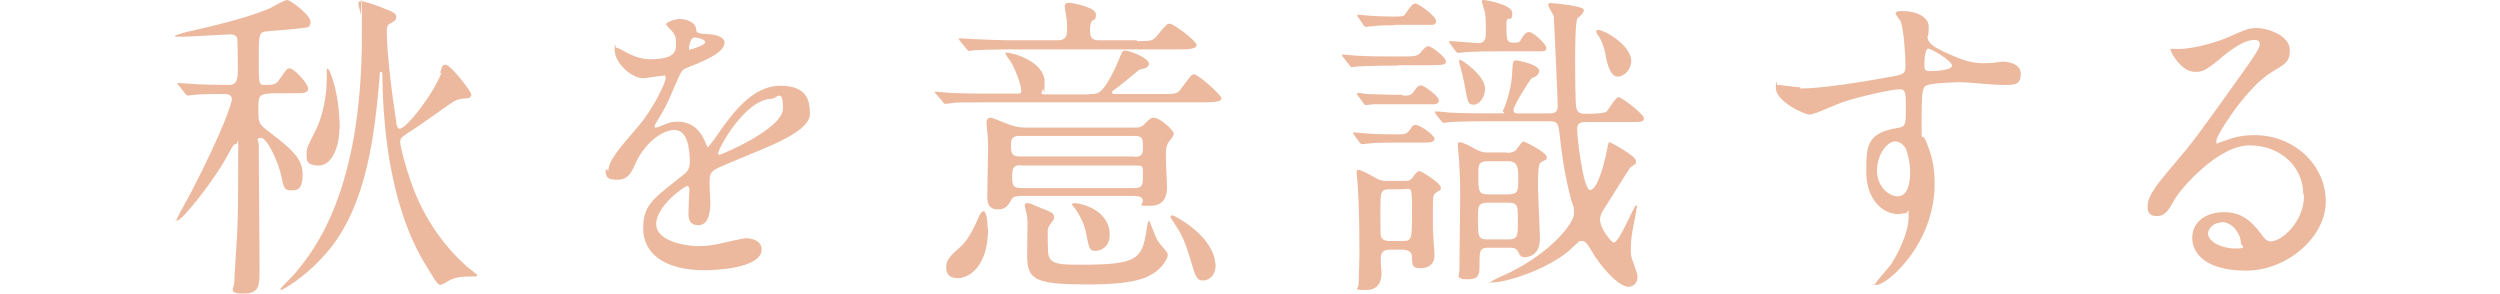 <?xml version="1.0" encoding="UTF-8"?>
<svg id="_レイヤー_2" xmlns="http://www.w3.org/2000/svg" version="1.1" viewBox="0 0 632.8 74.4">
  <!-- Generator: Adobe Illustrator 29.7.1, SVG Export Plug-In . SVG Version: 2.1.1 Build 8)  -->
  <defs>
    <style>
      .st0 {
        fill: #ecb99e;
      }
    </style>
  </defs>
  <g id="design">
    <path class="st0" d="M68.3,23.7c-2.9,0-2.9,1-2.9,4s0,3.6,2.1,5.2c6,4.6,9.1,7,9.1,11.2s-1.6,4.1-3.1,4.1-1.8-1-2.2-3.2c-.7-3.8-3.7-10.1-5.2-10.1s-.6.8-.6,1.9c0,4.4.2,26,.2,30.8s0,6.7-4.1,6.7-2.3-1.4-2.3-2.8.8-12.8.8-14c.2-3.8.2-16.1.2-20s0-1-.6-1-.6.2-1.8,2.3c-3.5,6.7-11.8,17-13,17s-.2-.2-.2-.2c0-.2,2.9-5.6,3.5-6.6,8.8-17,10.5-23.2,10.5-23.9s-.5-1.3-1.8-1.3c-2.2,0-6,0-7.7.2-.2,0-1.5.2-1.7.2s-.4-.2-.7-.6l-1.5-1.9c-.3-.3-.4-.4-.4-.5,0-.2.2-.2.3-.2.4,0,2.4.2,2.9.2,1.5.2,7.5.3,9.7.3s2.4-1.3,2.4-4,0-7.4-.2-8c-.4-.7-1.2-.8-1.8-.8s-10.3.6-12.2.6-1.7,0-1.7-.2,2.5-.9,2.9-1c6.1-1.4,14.3-3.2,20.9-5.9C68.8,1.9,71.9,0,72.7,0s5.9,3.8,5.9,5.5-1.1,1.4-1.4,1.5c-.7.2-7.9.8-9.3.9-2.4.2-2.4.4-2.4,7.3s0,6.3,2.3,6.3,2.5-.9,3-1.5c1.7-2.4,1.8-2.7,2.5-2.7,1.1,0,4.7,3.8,4.7,5.1s-1.4,1.2-4.3,1.2h-5.3ZM111.4,18.4c.6-1.9.7-2,1.4-2,1.3,0,6.5,6.8,6.5,7.5s-.6,1-1.2,1c-1,0-2.2.2-3.1.7-.5.2-8.7,6.1-10.4,7.2-3,1.9-3.3,2.1-3.3,3.2s1.4,6.3,2.6,9.7c3.6,10.6,9.5,17.5,14.2,21.7.4.4,2.7,2,2.7,2.3s-.6.3-1.9.3-3.4,0-5.2,1c-.3.2-1.8,1.1-2.2,1.1-.6,0-.9-.3-3-3.8-2.9-4.6-11.1-17.9-11.7-48,0-1.9,0-2.1-.4-2.1s-.2.2-.3,1c-1.2,14.4-3.2,32.3-12.7,43.9-5.9,7.2-12,10.3-12.2,10.3s-.2-.2-.2-.3,2.9-3.1,3.4-3.6c5.5-6.4,17.2-21.5,17.2-60.6s0-3.6-.3-5.2c0-.4-.6-2.3-.6-2.8s.2-.6.8-.6,3.5,1,4.1,1.2c4.2,1.6,4.7,1.9,4.7,2.8s-.6,1.1-1.6,1.7c-.4.2-.8.6-.8,1.6,0,6.3,1.4,16.7,2.4,23.3,0,.6.2,1.5.8,1.7,1.8,0,8.6-8.8,10.6-14.1h0ZM85.9,32.7c0,4.2-1.8,9.2-5.2,9.2s-3.1-1.7-3.1-3,.2-1.8,2.4-6.1c1.8-3.6,2.7-9,2.7-12.5s0-1.9,0-2.4,0-.5.3-.5,1.7,3.3,2.4,7.8c.5,3.3.6,5.9.6,7.4h0Z"/>
    <path class="st0" d="M154,43.2c0-2.4,2.2-5,7.7-11.4,3.6-4.2,6.8-10.9,6.8-12s-.6-.6-.9-.6c-.8,0-4.1.6-4.8.6-3.1,0-7.2-4-7.2-7.1s0-.6.5-.6,2.6,1.3,3.1,1.5c1,.5,3.1,1.4,5.3,1.4,6.6,0,6.6-2.2,6.6-3.8s0-1.8-.6-2.8c-.2-.4-1.9-1.9-1.9-2.3s2.1-1.3,3.5-1.3,3.9.7,4.1,2.5c0,1.1.4,1.2,3.6,1.4.6,0,3.6.4,3.6,2.1,0,2.7-5.9,4.9-9.6,6.4-1.2.5-1.3.6-3.1,4.8-1.9,4.5-2.2,5.1-4.4,8.7-.4.7-.6,1-.6,1.3s0,.3.3.3,1.8-.6,2.5-.9c.9-.4,1.9-.6,3.1-.6s4.8.2,6.8,4.9c.6,1.4.6,1.5.8,1.5s2.9-3.7,3.3-4.4c2.7-3.7,7.9-11.1,14.9-11.1s7.6,3.8,7.6,7.2-6.4,6.5-11.4,8.6c-2,.9-11.1,4.5-12.6,5.4-1.3.8-1.4,1.7-1.4,3.4s.2,4.1.2,4.8c0,1.3,0,5.9-3,5.9s-2.5-2.7-2.5-4.1.2-4.7.2-4.8c0-.3,0-1-.6-1s-7.8,5-7.8,9.6,8.1,5.6,10.4,5.6,3.5-.2,5.1-.5c1.1-.2,6.3-1.5,7.3-1.5,1.7,0,3.9.8,3.9,2.8,0,5-12.5,5.3-14.4,5.3-10.2,0-15.6-4.2-15.6-10.6s3.1-7.8,10.6-13.9c.8-.7,1.2-1.6,1.2-2.8,0-3.6-.6-8.2-3.9-8.2s-7.8,3.7-9.9,8.6c-.9,2-1.8,4-4.4,4s-3.1-.5-3.1-2.7h0ZM174.5,12.6c.2,0,4-1.1,4-1.9s-2-1.2-2.7-1.2c-1.1,0-1.4,2.3-1.4,2.6s0,.6.2.6h0ZM181.8,38.8c0,.2,0,.4.3.4s16.1-6.5,16.1-11.8-1.8-2.4-2.8-2.4c-6.7,0-13.6,12.5-13.6,13.8Z"/>
    <path class="st0" d="M275.9,23.8c2.1,0,3.2,0,6.4-6.6.3-.6,1.4-3.4,1.7-3.9.2-.5.6-.5.8-.5,1.2,0,6,1.9,6,3.3s-2.2,1.3-2.5,1.6c-1.5,1.2-4.3,3.6-5.8,4.7-.9.6-1,.7-1,1,0,.4.2.4,1,.4h11.4c3.7,0,4.1,0,5.1-1.4,2.3-3.1,2.6-3.6,3.2-3.6,1.1,0,7,5.3,7,6.1s-1.6,1-4.2,1h-53.9c-7.1,0-9.3,0-10.1.2-.2,0-1.4.2-1.7.2s-.5-.2-.7-.6l-1.4-1.6c-.3-.3-.6-.6-.6-.7,0-.2.2-.2.3-.2.6,0,3.1.3,3.5.3,3.9.2,7.2.2,11,.2h6c.7,0,1.1,0,1.1-.7,0-1.5-1.4-5.2-2.5-7.1-.2-.4-1.5-2-1.5-2.4s0-.2.2-.2c1.7,0,9.7,2.3,9.7,7.4s-.2,1.3-.4,1.9c0,0-.4.8-.4.9,0,.4.5.4,1,.4h11.1ZM250.1,57.9c0,9.9-5.1,12.5-7.6,12.5s-3-1.3-3-2.9,1.1-2.8,2.9-4.4c1.4-1.2,2.9-2.5,5.3-8.1.3-.7.9-1.9,1.5-1.4.6.4.8,3.2.8,4.2h0ZM287.8,10.4c3.6,0,3.9,0,5.1-1.4,2.2-2.7,2.5-3,3.2-3,1,0,6.8,4.4,6.8,5.4s-2.3,1.1-3.6,1.1h-42.2c-7.1,0-9.3.2-10.1.2-.3,0-1.4.2-1.7.2s-.4-.2-.7-.6l-1.5-1.8c-.3-.4-.4-.5-.4-.6,0-.2.2-.2.3-.2.6,0,3,.2,3.5.2,3.9.2,7.2.3,11,.3h10.1c2.2,0,2.5-1,2.5-2.9s0-1.8-.2-2.9c0-.5-.4-2.3-.4-2.8,0-.8.6-.9,1.2-.9s6.7,1.1,6.7,2.9-.7,1.3-1,1.7c-.5.6-.5,2-.5,2.3,0,2,.5,2.6,2.4,2.6h9.4,0ZM257.7,49.7c-.6,0-1.2,0-1.6.7-1,1.7-1.5,2.6-3.5,2.6s-2.7-1.1-2.7-3.2.2-9.9.2-11.7,0-3.2-.2-4.5c0-.4-.2-2.2-.2-2.6,0-1,.6-1.2,1-1.2.7,0,3.9,1.5,4.7,1.7,2.2.8,3.5.8,4.8.8h26.7c1.3,0,2,0,2.9-1,1.3-1.3,1.5-1.5,2.2-1.5,1.7,0,5.1,3.2,5.1,4s-1.3,2.1-1.4,2.3c-.4.7-.6,1.4-.6,3.3s.3,6.6.3,7.8,0,4.9-4.2,4.9-1.4-.2-2-1.7c-.3-.8-1.5-.8-2.4-.8h-29,0ZM287.2,39.7c2.1,0,2.1-1,2.1-2.7s0-2.6-2.1-2.6h-29.1c-2.1,0-2.2,1-2.2,2.4,0,1.9.2,2.8,2.2,2.8h29ZM258.4,41.8c-2,0-2.2.9-2.2,2.8s0,3,2.2,3h28.7c2.2,0,2.2-1,2.2-3.4s0-2.3-2.2-2.3h-28.7ZM266.8,55c0,.6-.2.7-1.1,2-.4.5-.5,1.1-.5,1.5,0,1,0,5.7.2,6.1.6,2.4,3.4,2.4,8.2,2.4,13.9,0,15.5-1.2,16.6-8.7,0-.4.4-2.5.6-2.5.2,0,1.5,3.7,1.9,4.5.6,1.1,1.1,1.7,2.1,2.8.3.4.8.9.8,1.5s-1.3,3.9-5.8,5.7c-3.9,1.6-11.4,1.7-13.9,1.7-13.4,0-15.9-.9-15.9-7.1s.2-8.4,0-9.9c0-.5-.6-2.5-.6-3s.3-.6.6-.6c.8,0,1.6.5,2.4.8,3.9,1.6,4.4,1.7,4.4,2.8h0ZM280.9,59.4c0,3.5-2.8,4.1-3.5,4.1-1.6,0-1.7-.4-2.5-4.5-.6-3.1-1.9-4.8-2.6-6-.2-.2-1-1.2-1-1.3,0-.2.8-.4,1.5-.2,4,.7,8.1,3.3,8.1,7.9h0ZM307.7,67c0,3-1.9,4-3.2,4s-1.8-.5-2.9-4.4c-1.8-6.1-2.6-7.4-4.3-10-.9-1.3-1-1.5-1-1.6,0-.4.2-.5.5-.5s9.3,4.5,10.7,11.2c0,.6.2,1,.2,1.4h0Z"/>
    <path class="st0" d="M354,16.6c-7,0-9.3.2-10.1.2-.2,0-1.5.2-1.7.2s-.5-.2-.7-.6l-1.5-1.9c-.2-.2-.3-.4-.3-.5,0-.2,0-.2.2-.2.6,0,3.1.3,3.5.3,3.9.2,7.2.2,11,.2s4.5,0,5.5-1.4c.6-.6,1-1.2,1.6-1.2,1,0,4.5,2.9,4.5,3.8s-.5,1-4.4,1h-7.7,0ZM353.9,34c1.8,0,2.2,0,3.2-1.5.3-.5.6-.9,1.2-.9,1.1,0,4.8,2.6,4.8,3.5s-1,1-2.7,1h-8.5c-1.5,0-3.3,0-5.2.2-.3,0-1.7.2-2,.2s-.3-.2-.6-.5l-1.4-1.9c0,0-.2-.3-.2-.4,0-.2,0-.2.2-.2s1.9.2,2.2.2c2.2.2,4.4.3,6.8.3h2ZM355.1,45.8c1.5,0,1.9,0,2.7-1.2.3-.5,1-1.3,1.5-1.3s5.4,3.1,5.4,4.1-.2.7-1,1.2c-.9.7-1,.8-1,3.6v5.7c0,1,.4,5.7.4,6.8,0,2.2-1.6,3.2-3.5,3.2s-2.2-.5-2.2-2.8c0-1.9-1.9-1.9-2.6-1.9h-2.9c-.8,0-2.4,0-2.4,2.2s.2,3.1.2,3.6c0,.9,0,4.4-3.8,4.4s-2-.2-2-1.5.2-6.1.2-7.3c0-9.1-.2-14-.4-17.2,0-.5-.3-2.9-.3-3.5s0-.9.4-.9c.8,0,2.5,1,4.5,2.1,1.3.7,1.8.7,3,.7h3.9ZM355,24.2c1.9,0,2.2,0,3.2-1.5.6-.9,1-1.1,1.5-1.1.7,0,4.5,2.7,4.5,3.8s-1,1-2.7,1h-8.6c-1.6,0-3.4,0-5.3,0-.3,0-1.7.2-1.9.2s-.5-.3-.6-.5l-1.4-1.9c-.2-.3-.2-.4-.2-.5,0-.2,0-.2.2-.2.3,0,1.8.2,2.1.3,1.7,0,5.3.2,6.9.2h2.3,0ZM352.9,6.4c-1.4,0-3.5,0-5.2.2-.3,0-1.8.2-2,.2s-.5-.2-.6-.5l-1.3-1.9c-.2-.2-.2-.3-.2-.5s0-.2.2-.2,1.8.2,2.1.2c1.6.2,5.3.3,6.9.3,2.5,0,2.6-.2,2.8-.5,1.4-2,1.9-2.8,2.7-2.8s5.2,3.2,5.2,4.4-.9,1-2.7,1h-8,0ZM351.9,47.9c-2.5,0-2.5.6-2.5,5.8s0,5.7.2,6.3c.4,1,1.7,1,2.2,1h3c2.6,0,2.6-.2,2.6-7.3s0-5.8-2.6-5.8h-3,0ZM363.5,28.9c-.2-.3-.3-.4-.3-.5,0-.2.2-.2.2-.2.5,0,3,.2,3.5.3,4.4.2,7.3.2,11.5.2s1.5,0,2.1-.9c.6-1,2-5.3,2.2-8.5.2-3.6.2-4,1-4s5.9,1.1,5.9,2.6-1.8,1.7-2.1,2.1c-.7.9-4.4,6.8-4.4,7.8s.7.9,1.3.9h7.7c1.3,0,2.2-.2,2.2-1.9s-1-22.4-1-22.7c-.2-.5-1.4-2.3-1.4-2.9s.6-.4,1-.4,8,.7,8,1.7-1.4,1.9-1.6,2.1c-.6.9-.6,8.8-.6,10.6s0,11.2.3,12.1c.3,1.5,1.6,1.5,2.2,1.5,1.6,0,4.8,0,5.5-.6.5-.5,2.2-3.6,3-3.6s6.4,4.3,6.4,5.3-.4,1-4.3,1h-10c-1.4,0-2.6,0-2.6,1.8s1.5,15.4,3.3,15.4,3.5-6.3,4.2-9.9c.4-1.9.4-2.2.7-2.2s6.7,3.5,6.7,4.7-.2.6-1.5,1.8c-.5.6-5.4,8.6-6.4,10.1-.6.9-1.2,1.9-1.2,3,0,2.3,2.9,5.8,3.5,5.8,1.4,0,5.1-9.4,5.6-9.4s.2.5.2.6c0,.2-.8,4.5-.9,4.8-.6,2.9-.6,5-.6,5.9s0,1.1.2,2c.2.7,1.5,3.9,1.5,4.6,0,2.2-1.5,2.7-2.3,2.7-2.5,0-7.2-5.2-9.6-9.5-.6-1-1.2-2.1-2.2-2.1s-.9.3-1,.4c-.4.3-2,1.8-2.3,2.1-6.1,5.1-16.3,8-19.2,8s-.4,0-.4-.2.2-.2.2-.2c.4-.3,3.5-1.7,4.2-2,10.7-5.2,16.5-12.6,16.5-15s0-1-.8-3.9c-1.6-6.1-2.3-11.4-2.7-15-.4-4-.5-4.5-2.7-4.5h-15c-1.9,0-7.3,0-10.1.2-.2,0-1.5.2-1.7.2s-.4-.2-.7-.6l-1.5-1.9h0ZM367.1,11.2c-.2-.3-.3-.5-.3-.6s0-.2.2-.2c1,0,6.1.5,7.2.5,1.9,0,1.9-1.5,1.9-2.8s0-3.6-.2-4.7c0-.5-.8-2.5-.8-3s.4-.4.6-.4,7.1,1.1,7.1,3.3-1,1.2-1.2,1.5c-.3.4-.3,1-.3,1.4,0,3.7,0,4.6,1.8,4.6s1.5-.2,2.2-1.3c.4-.6.9-1.4,1.8-1.4s4.3,3,4.3,4-.4.9-3.8.9h-8.2c-2.1,0-5.5,0-8.3.2-.2,0-1.9.2-2.1.2-.2,0-.3-.2-.6-.5l-1.4-1.9h0ZM381.3,38.7c.6,0,1.6,0,2.4-.7.3-.3,1.5-2.2,1.9-2.2s5.9,2.8,5.9,3.9,0,.4-1.6,1.5c-.6.4-.6,4-.6,6.1s.5,11.8.5,13c0,4.5-3.1,4.8-3.9,4.8s-1.2-.4-1.5-1.1c-.5-1.3-1.5-1.3-2.3-1.3h-5.4c-2.2,0-2.2,1-2.2,3.9s0,4.1-3.1,4.1-2-1.2-2-2.2c0-2.7.2-15.6.2-18.5,0-5.2-.2-7.8-.3-9.6,0-.5-.3-2.9-.3-3.5s0-.9.4-.9c.9,0,2.7,1,3.1,1.2,2.3,1.4,3.1,1.4,4.5,1.4h4.6,0ZM375.9,22.4c0,2.3-1.5,4.1-2.9,4.1s-1.5-.8-2.1-4c-.3-2.2-1.3-5.7-1.5-6.5-.2-.5,0-.8,0-.9.4-.2,6.5,4,6.5,7.3h0ZM376.7,40.8c-2.5,0-2.5,1-2.5,3.2,0,4.5,0,5.2,2.6,5.2h4.9c2.6,0,2.6-1,2.6-3.8s0-4.6-2.6-4.6h-5ZM376.7,51.3c-2.6,0-2.6,1-2.6,3.6,0,5.2,0,5.7,2.6,5.7h4.9c2.6,0,2.6-.7,2.6-4.7s0-4.6-2.6-4.6c0,0-4.9,0-4.9,0ZM412.9,15.4c0,2.3-1.9,4-3.4,4s-2.4-2-3-4.9c0-.4-.7-4-2.1-5.7-.2-.3-.5-.8-.3-1.1.8-.9,8.8,3.5,8.8,7.7h0Z"/>
    <path class="st0" d="M455.7,22.4c5.5,0,16-1.7,21.9-2.8,4.2-.7,4.7-.8,4.7-2.9,0-4-.5-8.9-1.1-11,0-.4-1.4-1.9-1.4-2.3,0-.6,1.2-.6,1.7-.6,3.5,0,6.7,1.4,6.7,4s-.3,2.1-.3,2.5c0,1.9,2.3,3.1,7.1,5.1,2,.8,4.1,1.6,7.1,1.6s4.2-.4,4.8-.4c1,0,4.6.3,4.6,3.1s-1.5,2.8-4.4,2.8-9.2-.7-10.7-.7-7.2.2-8.7.8c-1.1.5-1.3,1.6-1.3,8.7s0,2.8,1,5.2c1.4,3.4,2.3,6.1,2.3,10.9,0,15.7-12.2,25.7-14.6,25.7s-.4,0-.4-.3,3.3-4,3.9-4.8c2.1-3.2,4.5-8.4,4.5-11.9s0-1.1-.8-1.1-1.5.2-1.7.2c-4.4,0-8.2-4.1-8.2-10.6s0-9.9,7.8-11.2c2.2-.3,2.2-.8,2.2-4.9s0-4.9-1.6-4.9-9,1.5-14.2,3.2c-1.4.4-7.2,3.2-8.6,3.2s-8.5-3.4-8.5-6.7.2-.7.4-.8c.8,0,4.7.6,5.8.6h0ZM479.7,35.8c-2,0-4.6,3.3-4.6,7.4s3.1,6.5,5.2,6.5c3.1,0,3.2-4.8,3.2-6.1,0-2.9-.8-5-1-5.7-.2-.6-1.2-2.1-2.8-2.1h0ZM487.1,16.5c0,1.3.3,1.5,1.5,1.5s5.5-.2,5.5-1.4-5.4-4.4-6.1-4.3c-.6.2-.9,2-.9,4.1h0Z"/>
    <path class="st0" d="M583,49.1c0-6.6-5.5-12.3-13.6-12.3s-17.5,11.1-18.9,13.6c-1.6,2.8-2.4,4.3-4.6,4.3s-2.3-1.6-2.3-2.3c0-2,.6-3.8,6.4-10.5,5.2-6.1,6-7.2,18.2-24.3,2.7-3.8,3.8-5.5,3.8-6.4s-.6-1.1-1.5-1.1c-3,0-7.7,4-9.1,5.2-3.2,2.7-4.3,2.9-5.7,2.9-3.8,0-6.3-5.2-6.3-5.6s.2-.2,1.9-.2c4.3,0,10.2-1.9,12.5-2.9,5-2.2,5.5-2.4,7.3-2.4,3.2,0,8.5,2,8.5,5.6s-1.8,3.6-5.7,6.3c-5.8,4.1-12.9,15.2-12.9,16.6s.2.6.5.6c.5-.2,1.5-.6,2-.7,2.6-1,4.8-1.3,7.1-1.3,10.3,0,18.1,7.7,18.1,16.8s-9.9,17.5-20.1,17.5-13.7-4.3-13.7-8.3,3.4-6.5,8-6.5,6.9,2.3,9.2,5.2c1.1,1.5,1.6,2.2,2.7,2.2,2.7,0,8.4-4.9,8.4-11.6h0ZM562.3,56.3c-1.9,0-3.4,1.5-3.4,2.8,0,2.1,3.5,3.8,6.9,3.8s1.4-.6,1.4-1.5c0-1.9-1.9-5.2-4.9-5.2h0Z"/>
  </g>
</svg>